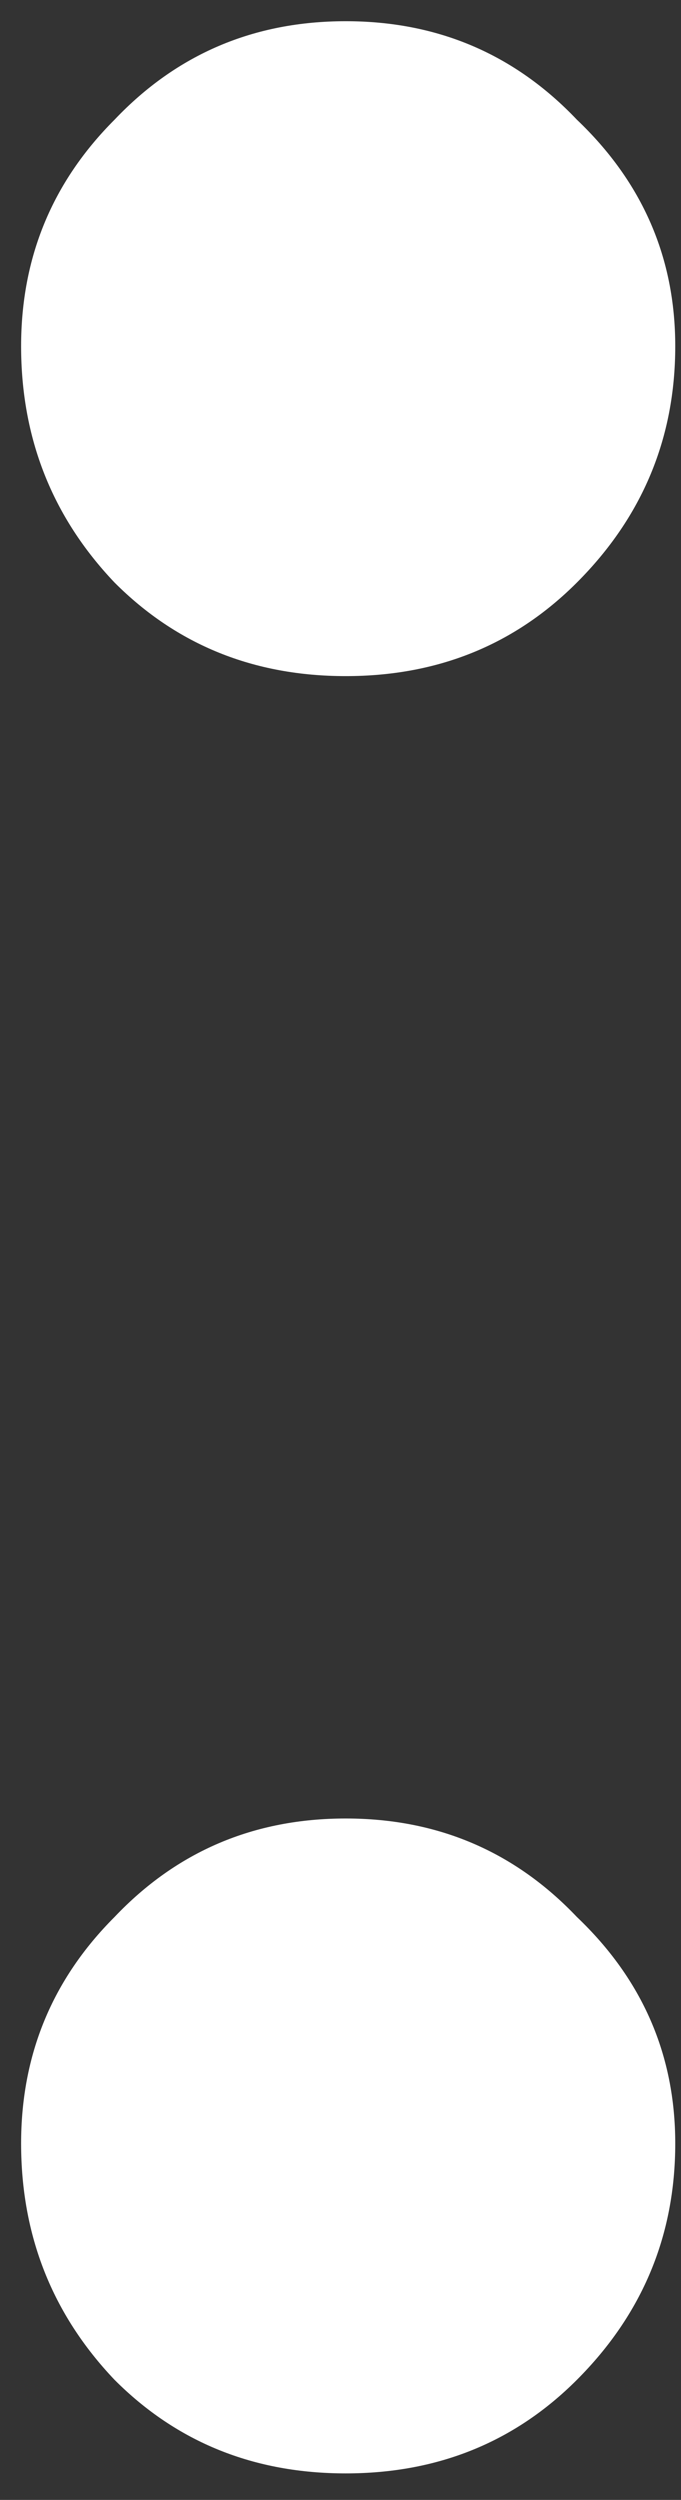 <?xml version="1.0" encoding="UTF-8"?> <svg xmlns="http://www.w3.org/2000/svg" width="9" height="33" viewBox="0 0 9 33" fill="none"><rect x="0" y="0" width="9" height="33" fill="#333333" stroke="none"/> <path d="M4.569 32.65C3.355 32.65 2.337 32.239 1.514 31.415C0.69 30.549 0.279 29.509 0.279 28.295C0.279 27.125 0.69 26.129 1.514 25.305C2.337 24.439 3.355 24.005 4.569 24.005C5.782 24.005 6.8 24.439 7.624 25.305C8.49 26.129 8.924 27.125 8.924 28.295C8.924 29.509 8.49 30.549 7.624 31.415C6.8 32.239 5.782 32.65 4.569 32.65ZM4.569 8.925C3.355 8.925 2.337 8.514 1.514 7.69C0.69 6.824 0.279 5.784 0.279 4.57C0.279 3.4 0.69 2.404 1.514 1.58C2.337 0.714 3.355 0.28 4.569 0.28C5.782 0.28 6.8 0.714 7.624 1.58C8.49 2.404 8.924 3.4 8.924 4.57C8.924 5.784 8.49 6.824 7.624 7.69C6.8 8.514 5.782 8.925 4.569 8.925Z" fill="white"></path> </svg> 